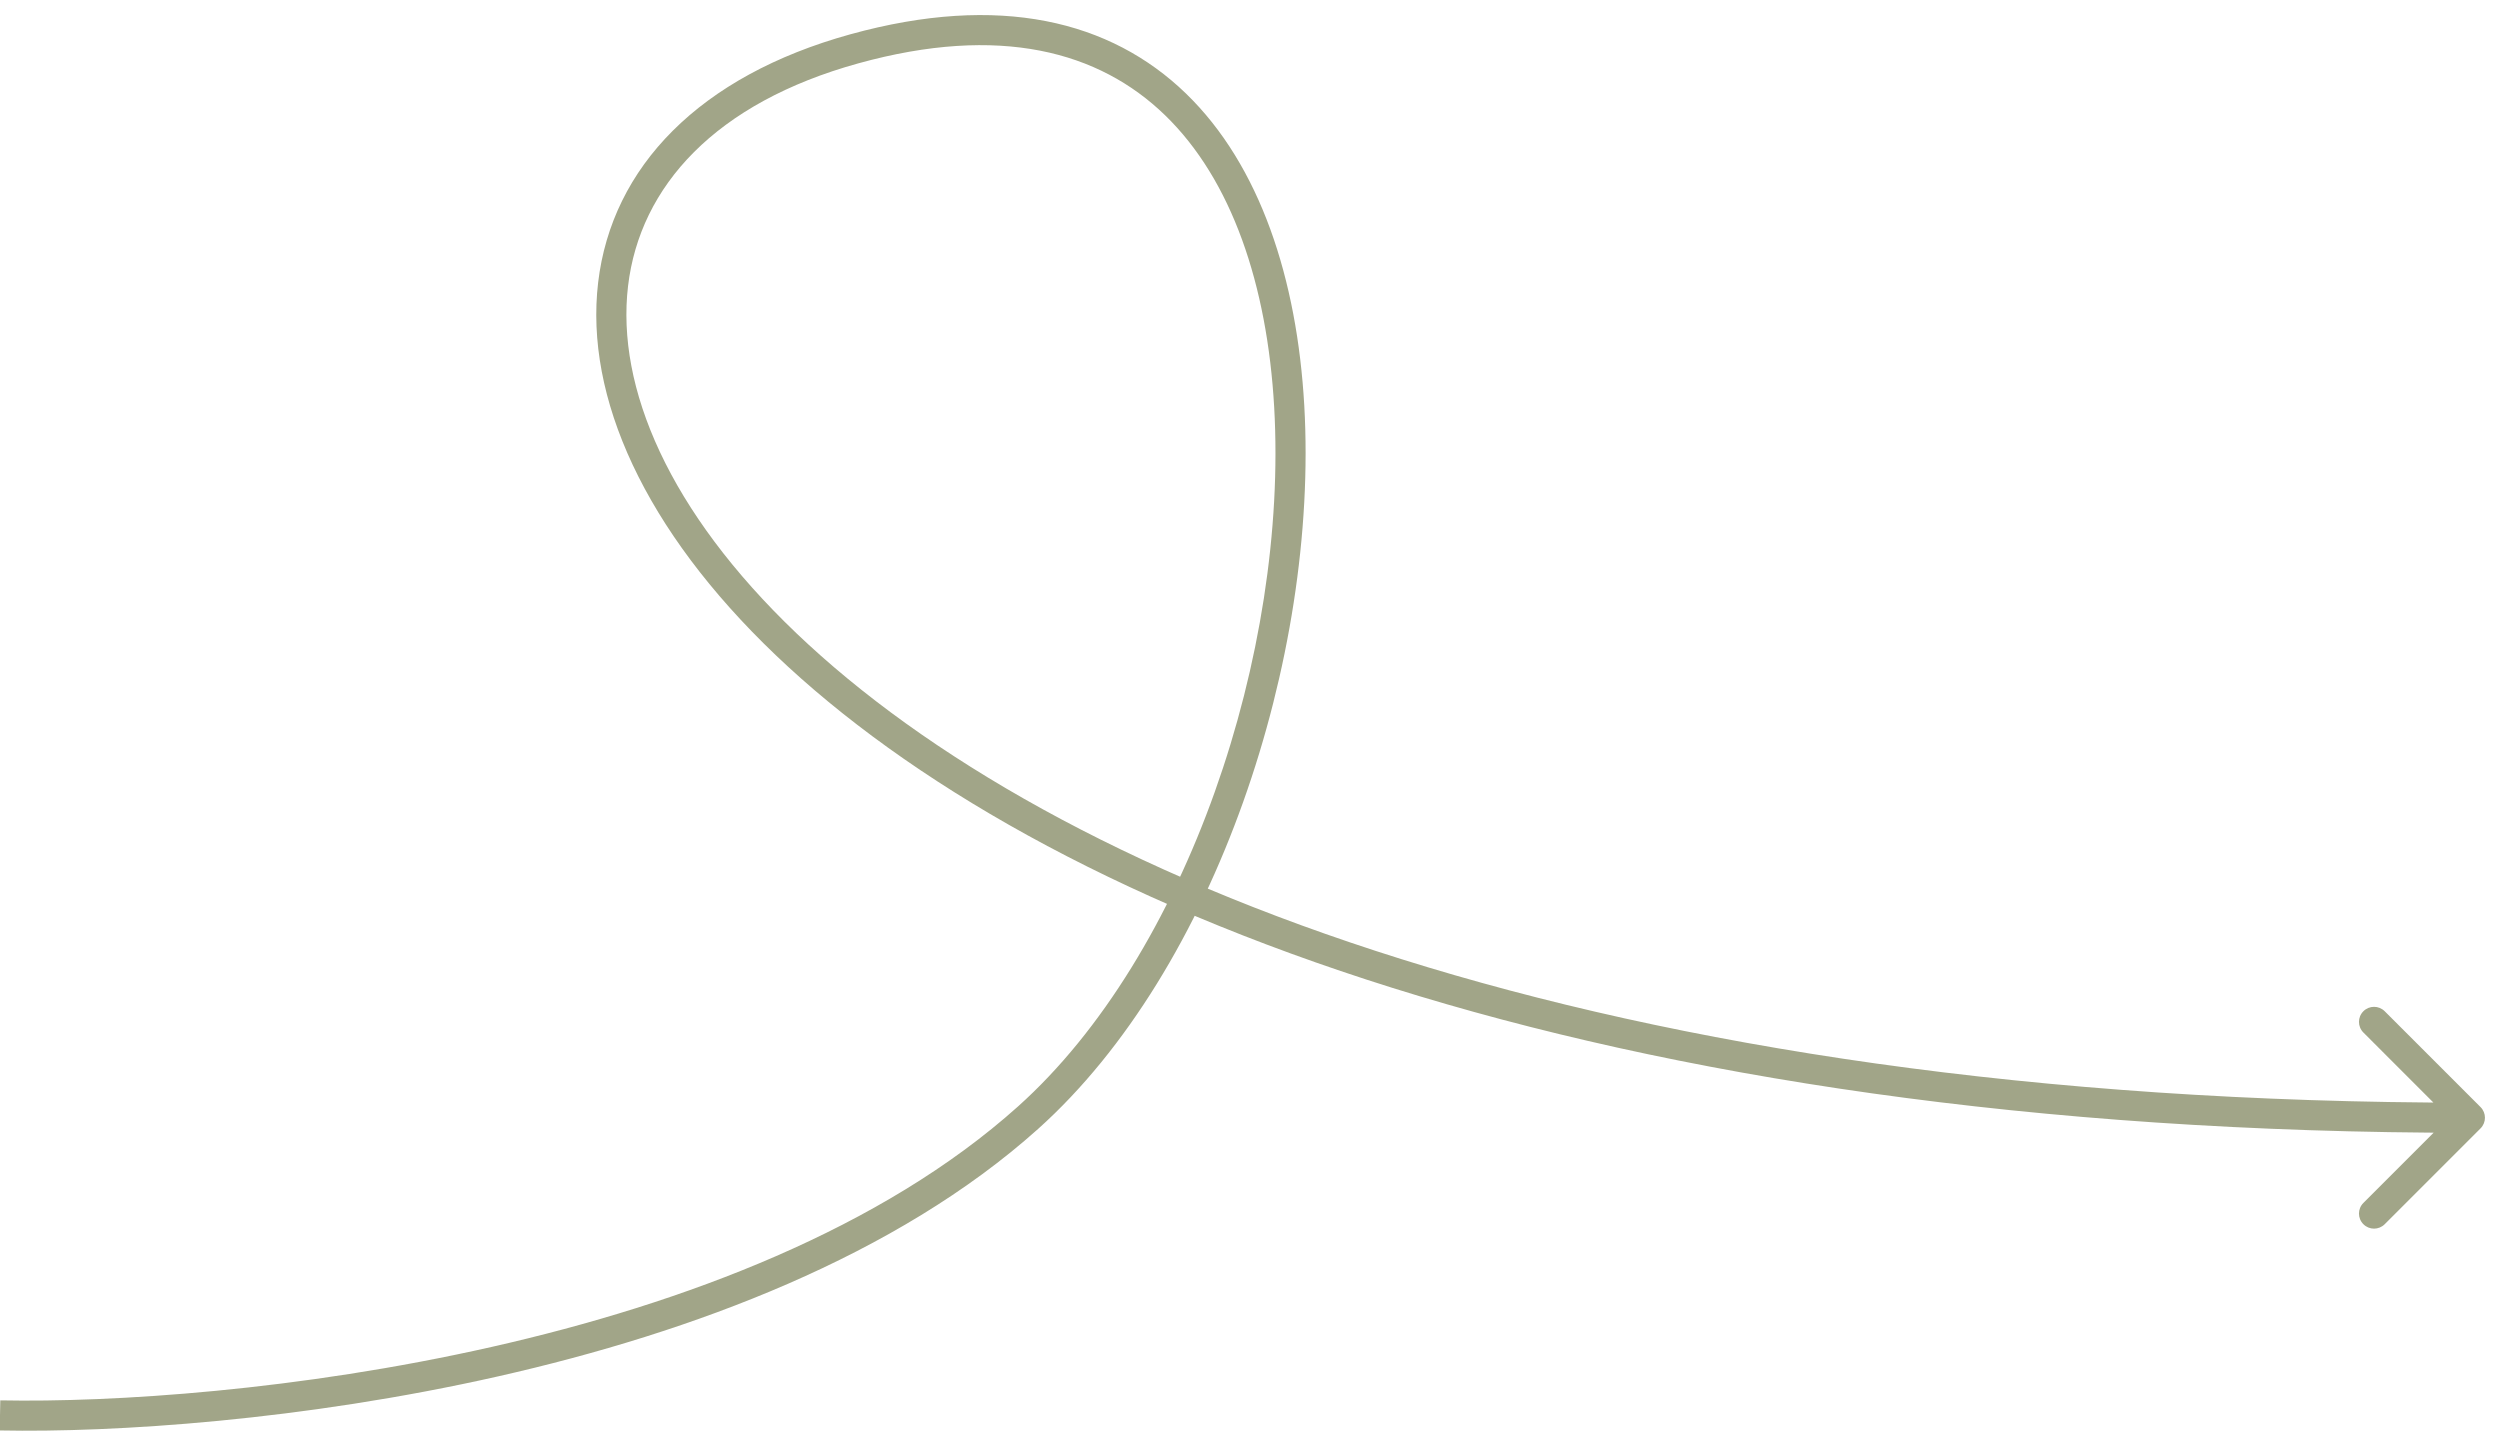 <?xml version="1.0" encoding="UTF-8"?> <svg xmlns="http://www.w3.org/2000/svg" width="83" height="48" viewBox="0 0 83 48" fill="none"><path d="M34.13 37.109L33.796 36.736L34.13 37.109ZM28.368 1.62L28.501 2.102L28.368 1.62ZM82.354 37.462C82.549 37.267 82.549 36.95 82.354 36.755L79.172 33.573C78.976 33.378 78.66 33.378 78.465 33.573C78.269 33.768 78.269 34.085 78.465 34.28L81.293 37.109L78.465 39.937C78.269 40.132 78.269 40.449 78.465 40.644C78.66 40.84 78.976 40.84 79.172 40.644L82.354 37.462ZM0 46.992L-0.01 47.491C3.795 47.567 10.063 47.159 16.544 45.694C23.015 44.23 29.761 41.697 34.464 37.481L34.13 37.109L33.796 36.736C29.279 40.786 22.728 43.27 16.323 44.718C9.927 46.165 3.74 46.566 0.01 46.492L0 46.992ZM34.13 37.109L34.464 37.481C37.424 34.826 39.749 30.903 41.274 26.623C42.801 22.34 43.541 17.66 43.302 13.463C43.063 9.277 41.844 5.497 39.373 3.104C36.87 0.682 33.182 -0.229 28.234 1.138L28.368 1.62L28.501 2.102C33.197 0.804 36.49 1.705 38.677 3.823C40.894 5.97 42.072 9.458 42.303 13.52C42.534 17.569 41.819 22.115 40.332 26.287C38.844 30.463 36.597 34.225 33.796 36.736L34.13 37.109ZM28.368 1.62L28.234 1.138C23.226 2.523 20.311 5.542 19.858 9.381C19.41 13.179 21.398 17.592 25.751 21.748C34.468 30.069 52.9 37.609 82 37.609V37.109V36.609C53.035 36.609 34.9 29.099 26.441 21.024C22.206 16.981 20.454 12.859 20.851 9.498C21.243 6.178 23.758 3.413 28.501 2.102L28.368 1.62Z" fill="#A1A588"></path></svg> 